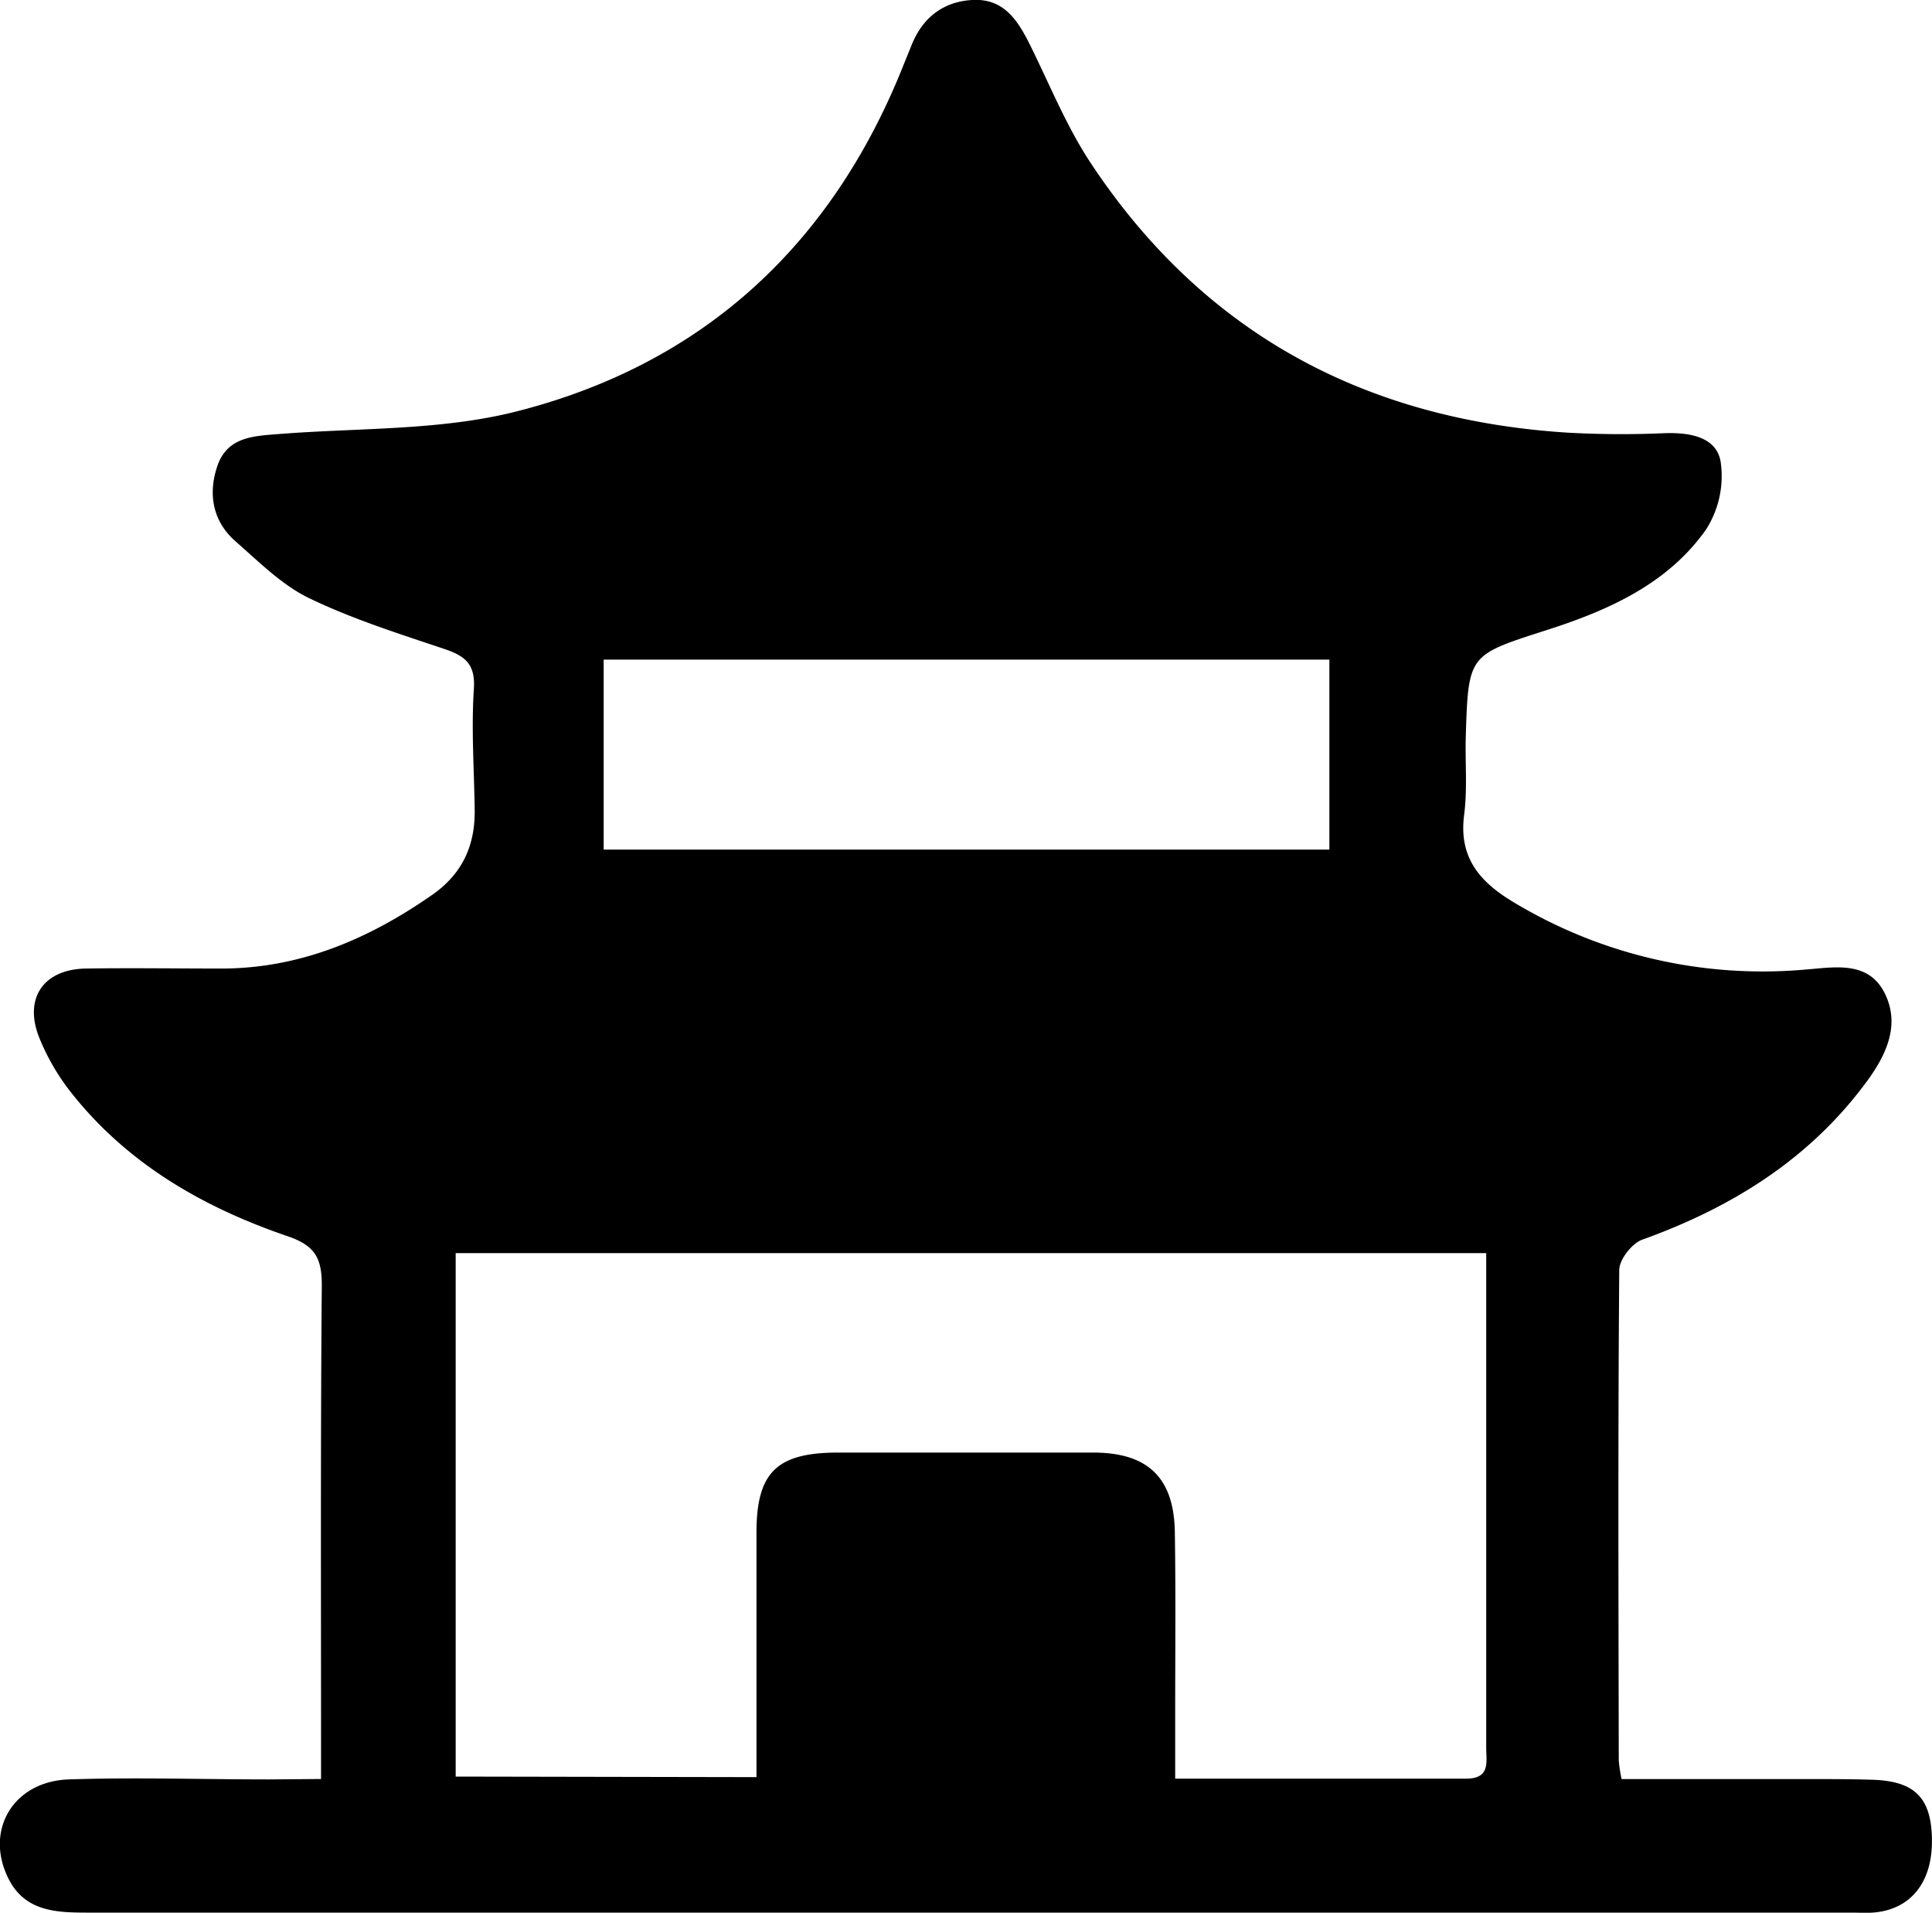 <?xml version="1.0" encoding="UTF-8"?> <svg xmlns="http://www.w3.org/2000/svg" id="Слой_1" data-name="Слой 1" viewBox="0 0 279.53 276.7"><path d="M212.52,516.13v-5.45c0-22-.08-44,.11-66,0-3.93-1-5.72-4.95-7.07-12.28-4.19-23.34-10.56-31.49-21a32.26,32.26,0,0,1-4.44-7.72c-2.29-5.73.64-9.94,6.83-10,6.5-.1,13,0,19.49,0,11.39,0,21.31-4.24,30.52-10.65,4.4-3.07,6.23-7.16,6.16-12.33-.08-5.82-.5-11.67-.12-17.46.25-3.71-1.37-4.82-4.39-5.83-6.58-2.21-13.26-4.32-19.48-7.33-3.92-1.9-7.21-5.23-10.57-8.16s-4.06-6.9-2.65-11c1.48-4.24,5.36-4.28,9.12-4.58,11.41-.89,23.19-.47,34.14-3.25,27-6.86,45.67-24.11,56-50.13l1.12-2.76c1.62-4.13,4.73-6.5,9.08-6.64s6.34,3,8.05,6.41c2.88,5.79,5.31,11.88,8.86,17.23,16.29,24.59,39.64,37.07,68.85,38.95a139.08,139.08,0,0,0,14,.09c3.61-.14,7.54.44,8.24,4a14.3,14.3,0,0,1-2.14,10c-5.51,7.77-14,11.58-22.8,14.41-11.45,3.69-11.54,3.46-11.91,15.29-.12,3.83.25,7.71-.24,11.48-.83,6.34,2.38,9.85,7.38,12.8a69.79,69.79,0,0,0,42.07,9.6c4.25-.33,9.17-1.33,11.5,3.64,2.15,4.57,0,8.89-2.69,12.55-8.25,11.22-19.52,18.23-32.49,22.89-1.49.53-3.32,2.87-3.33,4.38-.19,23.66-.11,47.32-.07,71a22,22,0,0,0,.41,2.65h26.83c3.16,0,6.33,0,9.49.1,6.09.2,8.47,2.6,8.58,8.54.12,6.31-3.09,10.3-8.61,10.68-1,.06-2,0-3,0H179c-4.59,0-9.23-.06-11.67-4.85-3.56-7,.62-14.14,8.69-14.42,9.66-.32,19.33,0,29,0Zm63-.27c0-12.07,0-23.7,0-35.34,0-8.71,2.89-11.59,11.73-11.61q18.5,0,37,0c7.9,0,11.69,3.64,11.8,11.54.14,8.83.05,17.66.05,26.5,0,2.93,0,5.87,0,9.13,14.49,0,28.3,0,42.1,0,3.55,0,2.9-2.46,2.9-4.53,0-12.16,0-24.32,0-36.49v-35H232v75.72ZM253.41,354.2v27.48h105V354.2Z" transform="translate(-166.07 -258.78)"></path></svg> 